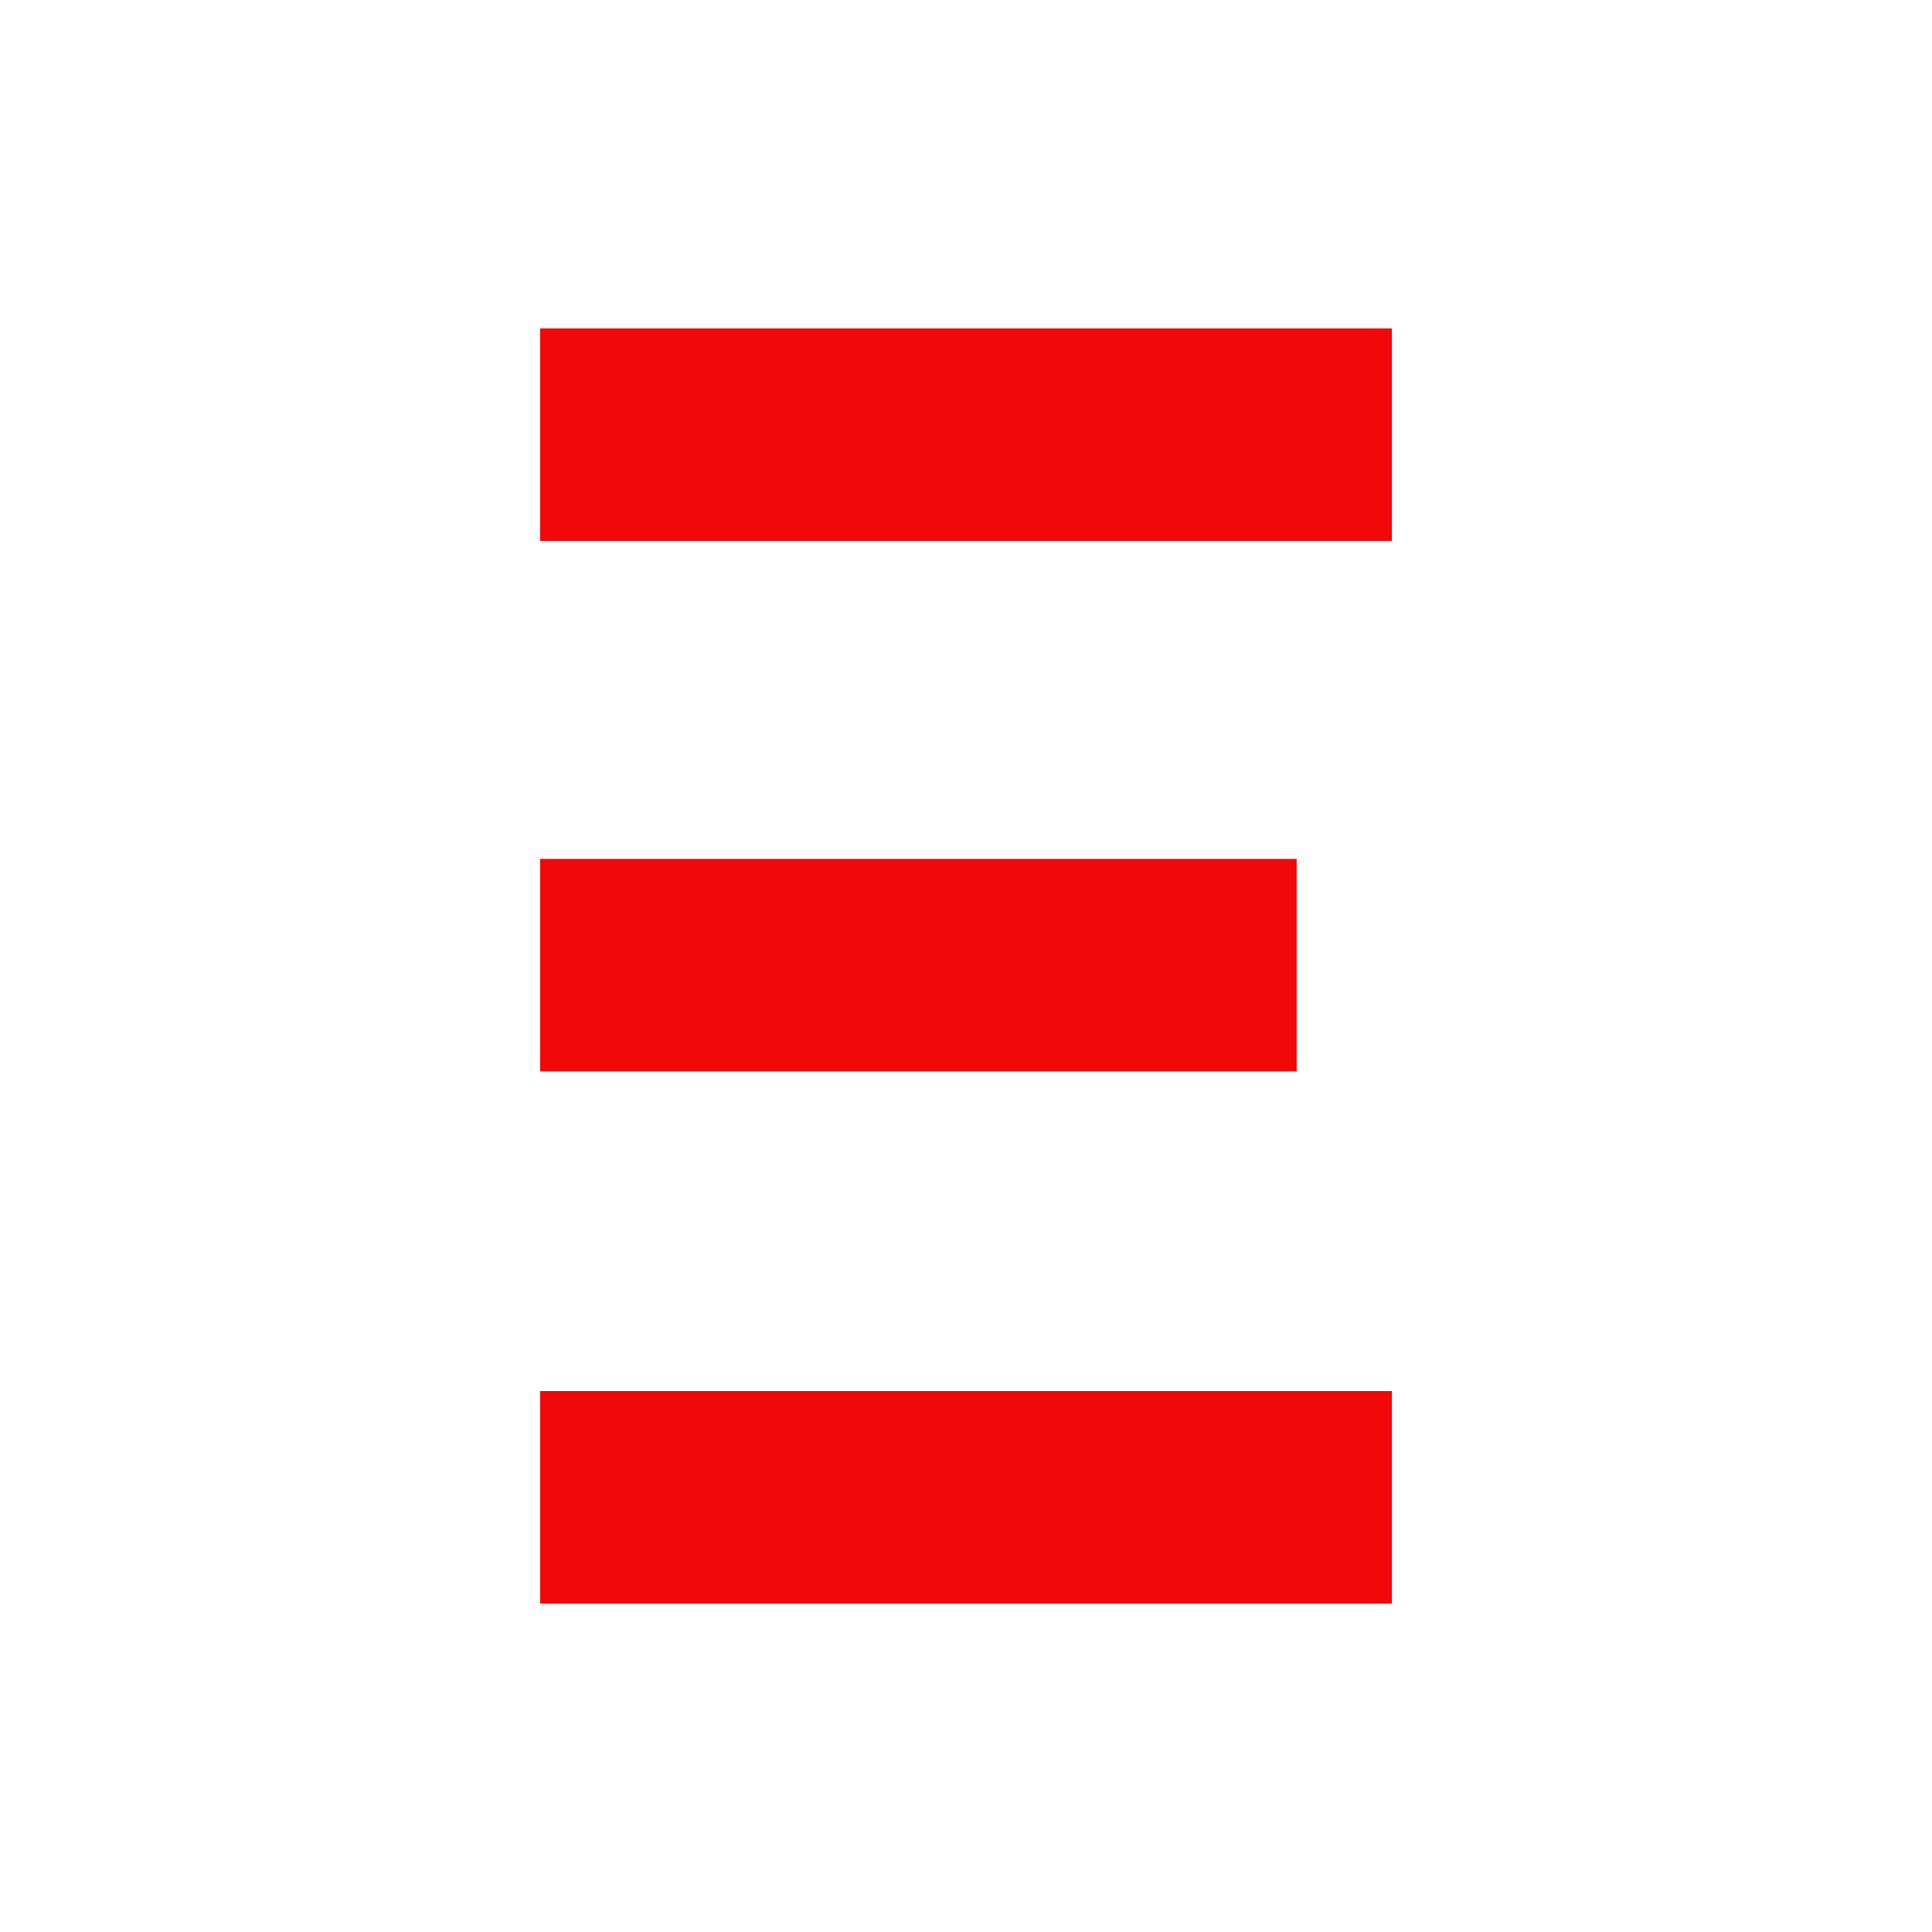 <?xml version="1.0" encoding="UTF-8" standalone="no"?> <svg xmlns:dc="http://purl.org/dc/elements/1.1/" xmlns:cc="http://creativecommons.org/ns#" xmlns:rdf="http://www.w3.org/1999/02/22-rdf-syntax-ns#" xmlns:svg="http://www.w3.org/2000/svg" xmlns="http://www.w3.org/2000/svg" id="svg4" xml:space="preserve" viewBox="0 0 200 200" y="0px" x="0px" version="1.1"><defs id="defs8"></defs><path id="path2" d="m55.912 166v-22h88.176v22zm78.32-77.088v22h-78.32v-22zm-78.32-54.912h88.176v22h-88.176z" fill="#F10808"></path></svg> 